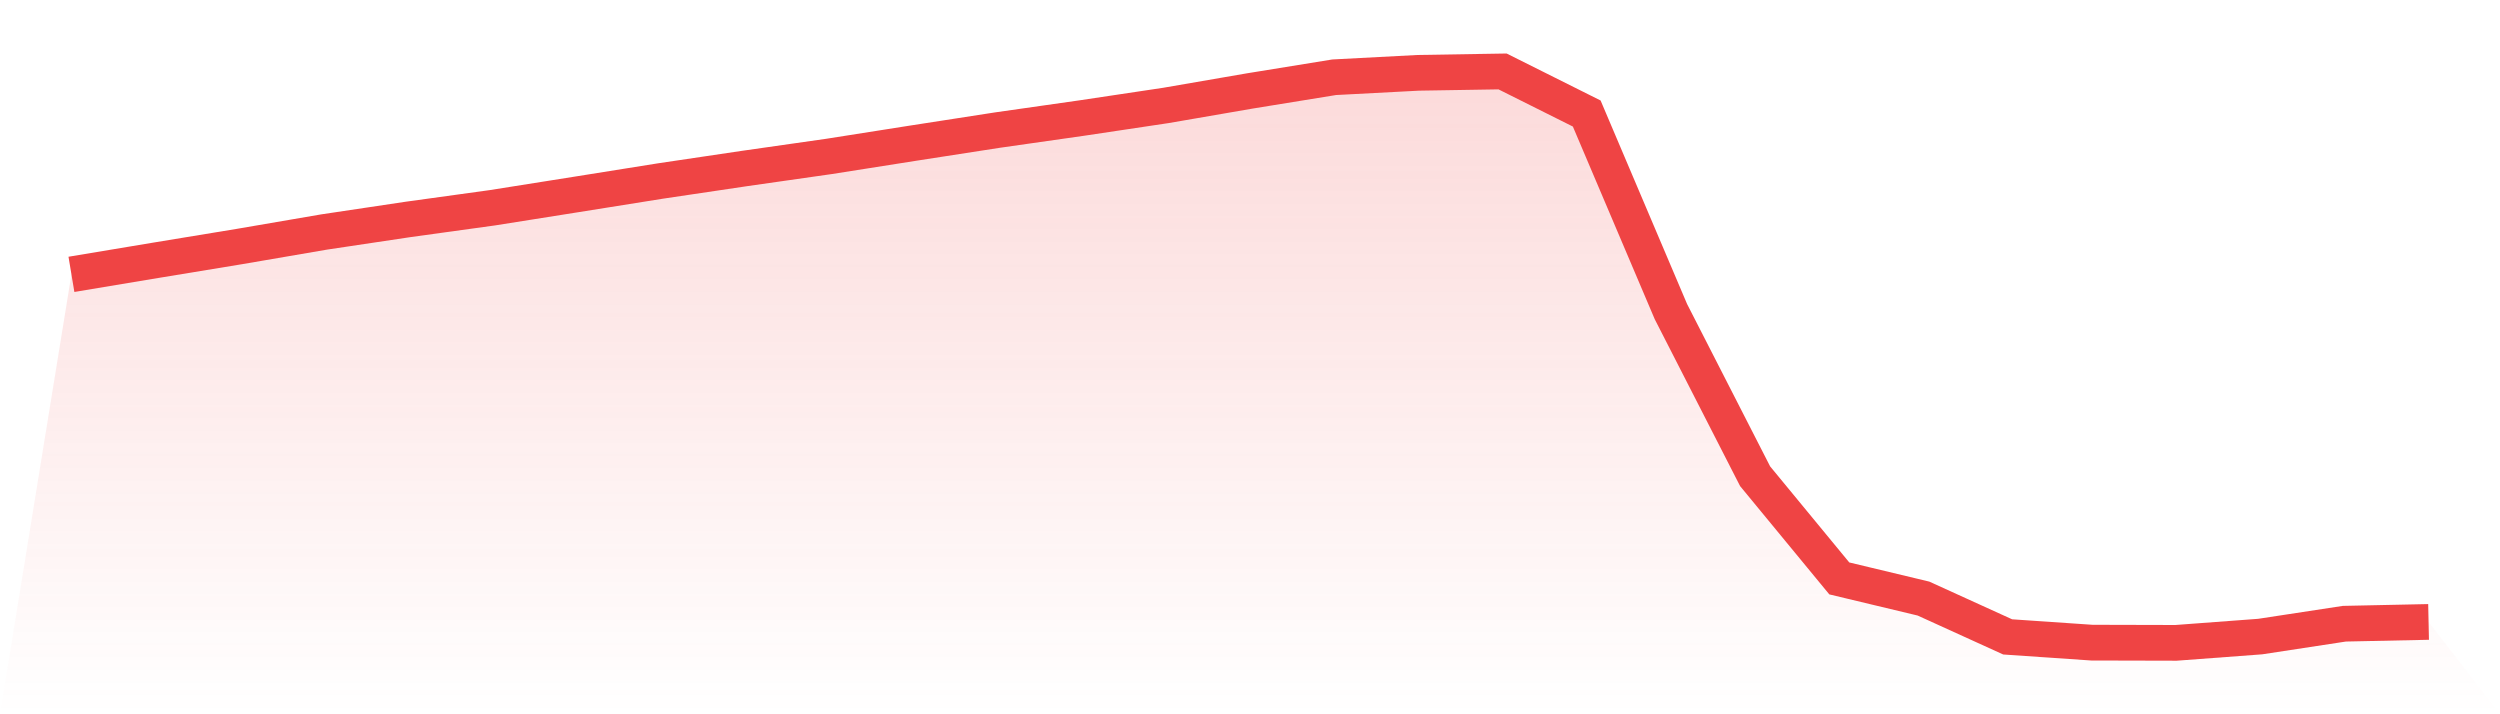 <svg viewBox="0 0 140 40" xmlns="http://www.w3.org/2000/svg">
<defs>
<linearGradient id="gradient" x1="0" x2="0" y1="0" y2="1">
<stop offset="0%" stop-color="#ef4444" stop-opacity="0.2"/>
<stop offset="100%" stop-color="#ef4444" stop-opacity="0"/>
</linearGradient>
</defs>
<path d="M4,15.364 L4,15.364 L8.714,14.578 L13.429,13.802 L18.143,12.993 L22.857,12.287 L27.571,11.635 L32.286,10.887 L37,10.134 L41.714,9.433 L46.429,8.759 L51.143,8.016 L55.857,7.285 L60.571,6.612 L65.286,5.905 L70,5.091 L74.714,4.326 L79.429,4.078 L84.143,4 L88.857,6.357 L93.571,17.451 L98.286,26.669 L103,32.391 L107.714,33.52 L112.429,35.666 L117.143,35.988 L121.857,36 L126.571,35.648 L131.286,34.928 L136,34.828 L140,40 L0,40 z" fill="url(#gradient)"/>
<path d="M4,15.364 L4,15.364 L8.714,14.578 L13.429,13.802 L18.143,12.993 L22.857,12.287 L27.571,11.635 L32.286,10.887 L37,10.134 L41.714,9.433 L46.429,8.759 L51.143,8.016 L55.857,7.285 L60.571,6.612 L65.286,5.905 L70,5.091 L74.714,4.326 L79.429,4.078 L84.143,4 L88.857,6.357 L93.571,17.451 L98.286,26.669 L103,32.391 L107.714,33.52 L112.429,35.666 L117.143,35.988 L121.857,36 L126.571,35.648 L131.286,34.928 L136,34.828" fill="none" stroke="#ef4444" stroke-width="2"/>
</svg>